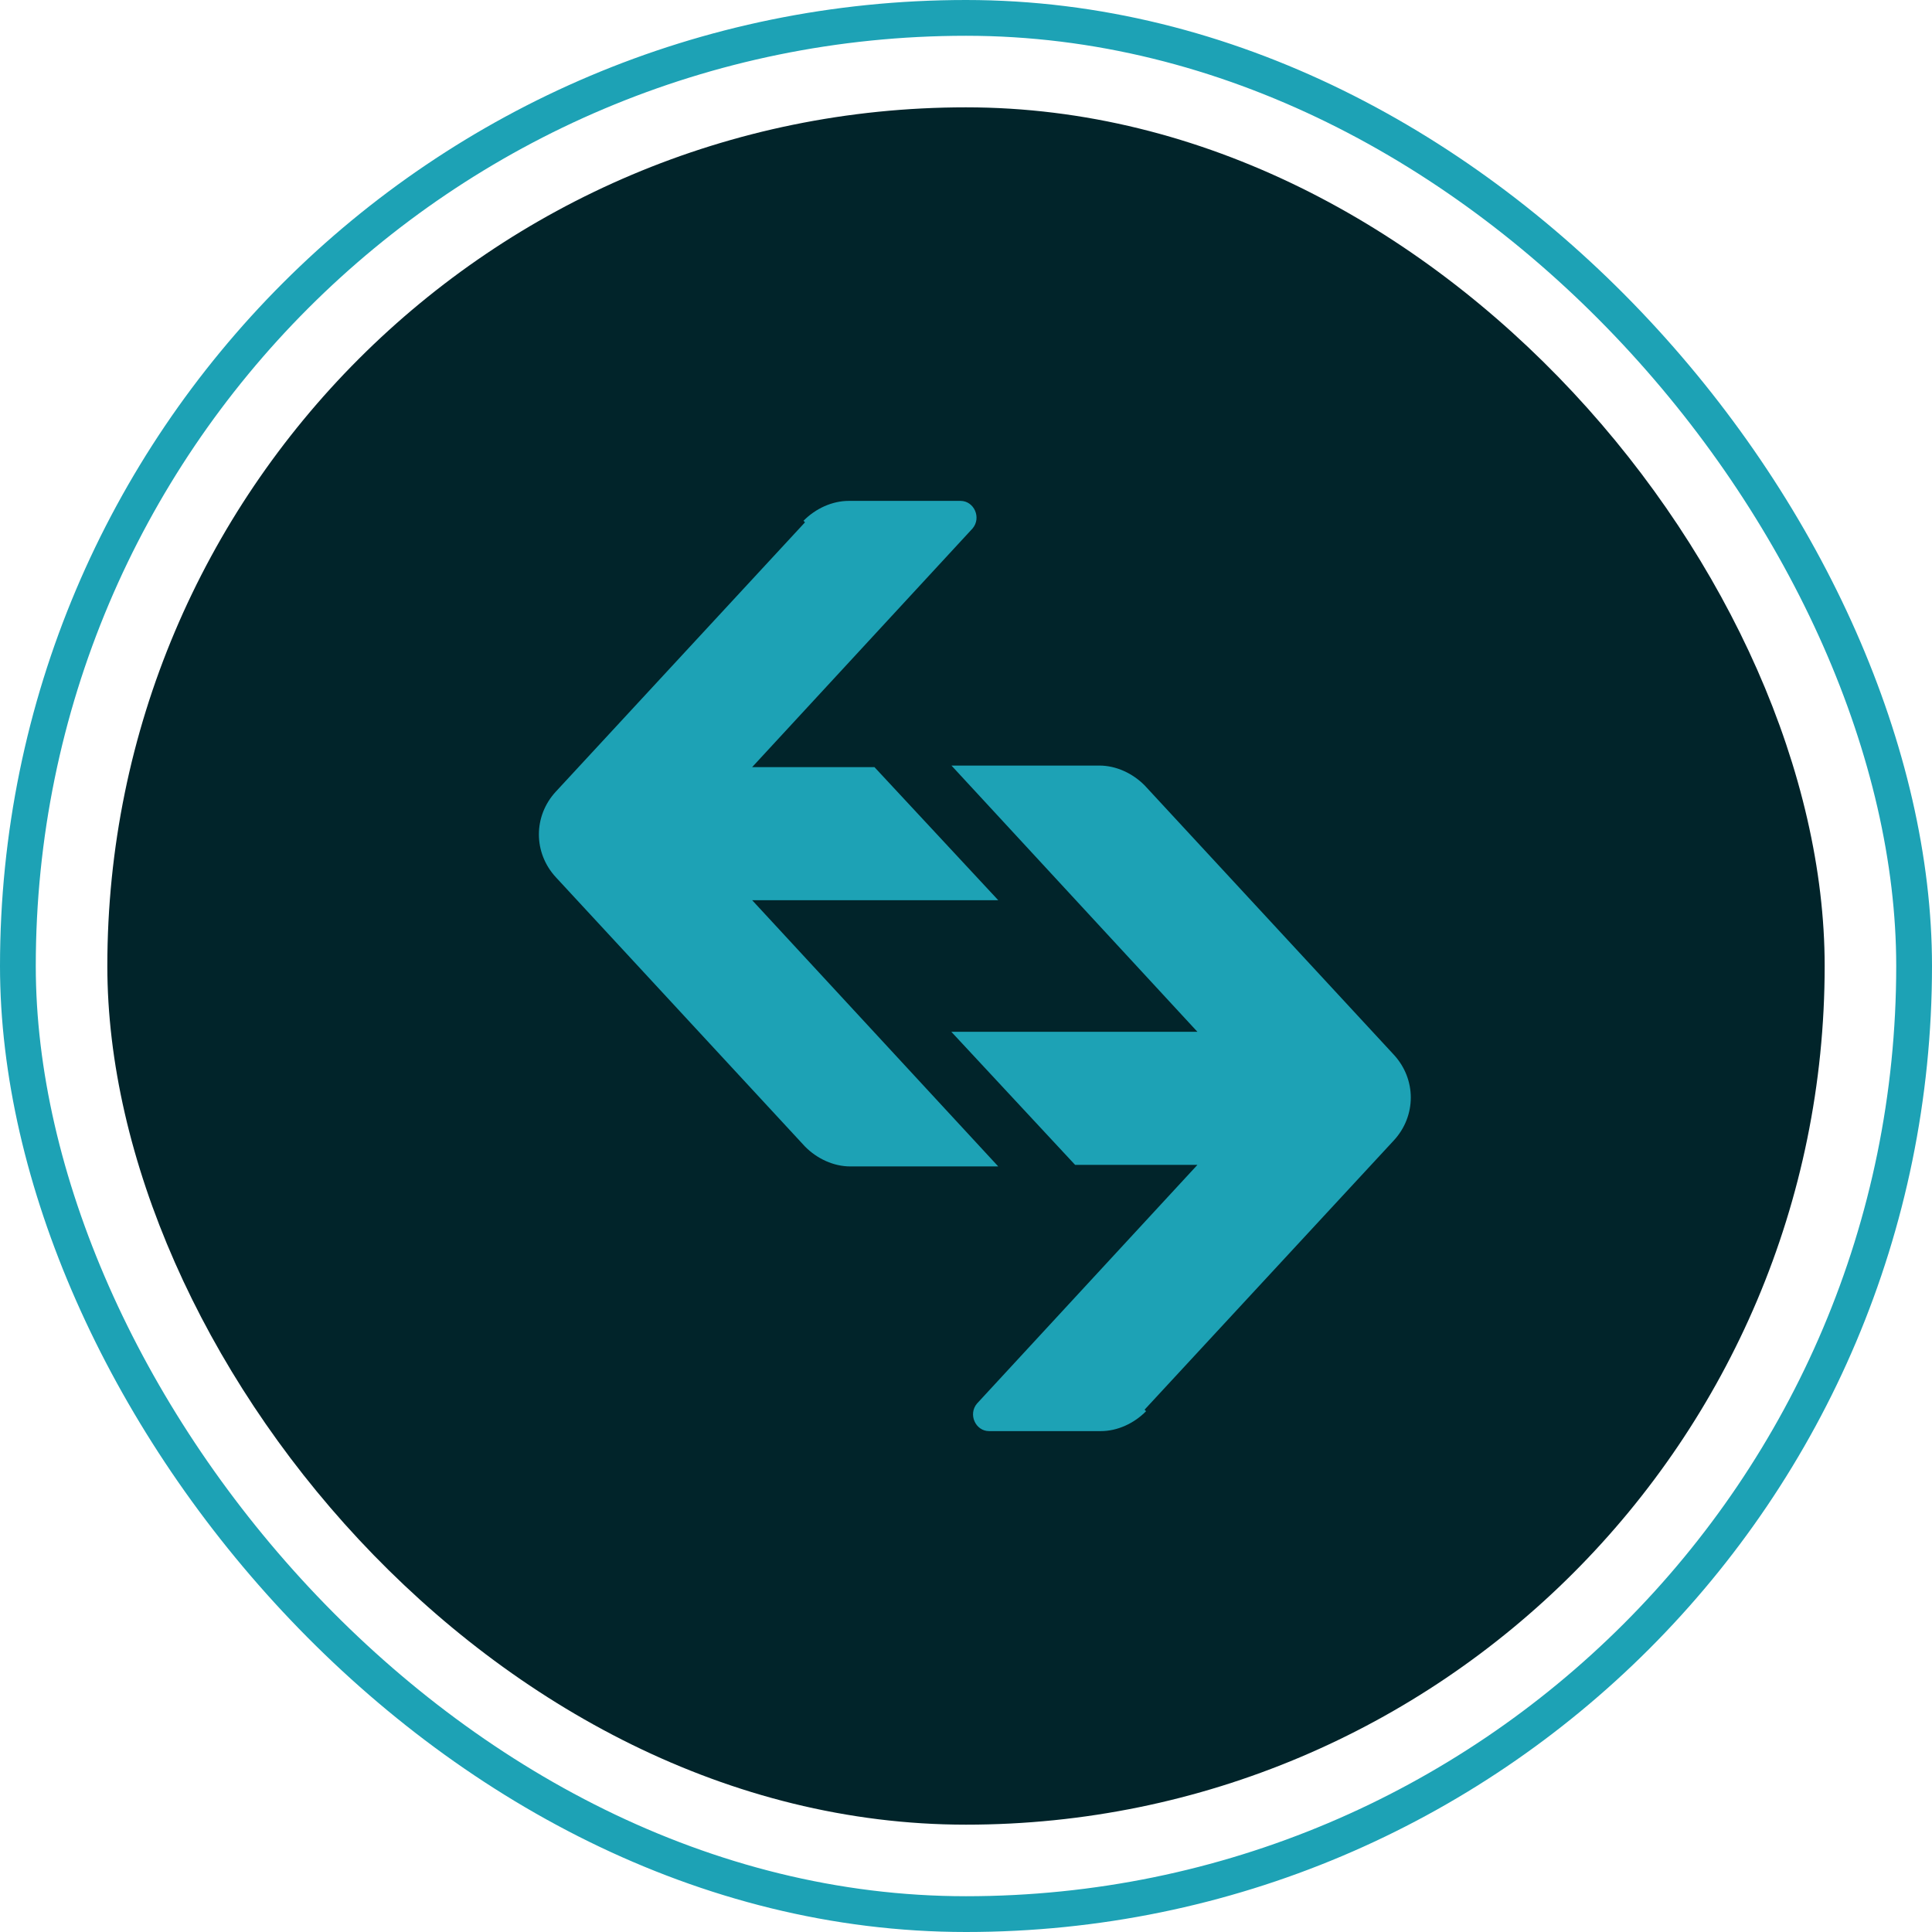 <svg width="54" height="54" viewBox="0 0 54 54" fill="none" xmlns="http://www.w3.org/2000/svg">
<rect x="0.5" y="0.5" width="53" height="53" rx="26.5" stroke="#1DA2B5"/>
<rect x="3" y="3" width="48" height="48" rx="24" fill="#01242A"/>
<path fill-rule="evenodd" clip-rule="evenodd" d="M22.458 14.556C22.795 14.214 23.259 14 23.724 14H26.846C27.226 14 27.437 14.47 27.184 14.77L21.023 21.441H24.441L27.901 25.161H21.023L27.901 32.602H23.766C23.302 32.602 22.837 32.388 22.5 32.046L15.537 24.52C14.904 23.835 14.904 22.809 15.537 22.125L22.5 14.599L22.458 14.556Z" fill="#1DA2B5"/>
<path fill-rule="evenodd" clip-rule="evenodd" d="M32.033 39.444C31.696 39.786 31.232 40 30.767 40H27.645C27.265 40 27.054 39.529 27.307 39.23L33.468 32.559H30.05L26.59 28.839H33.468L26.594 21.398H30.729C31.193 21.398 31.657 21.612 31.995 21.954L38.958 29.48C39.59 30.164 39.59 31.191 38.958 31.875L31.991 39.401L32.033 39.444Z" fill="#1DA2B5"/>
</svg>
